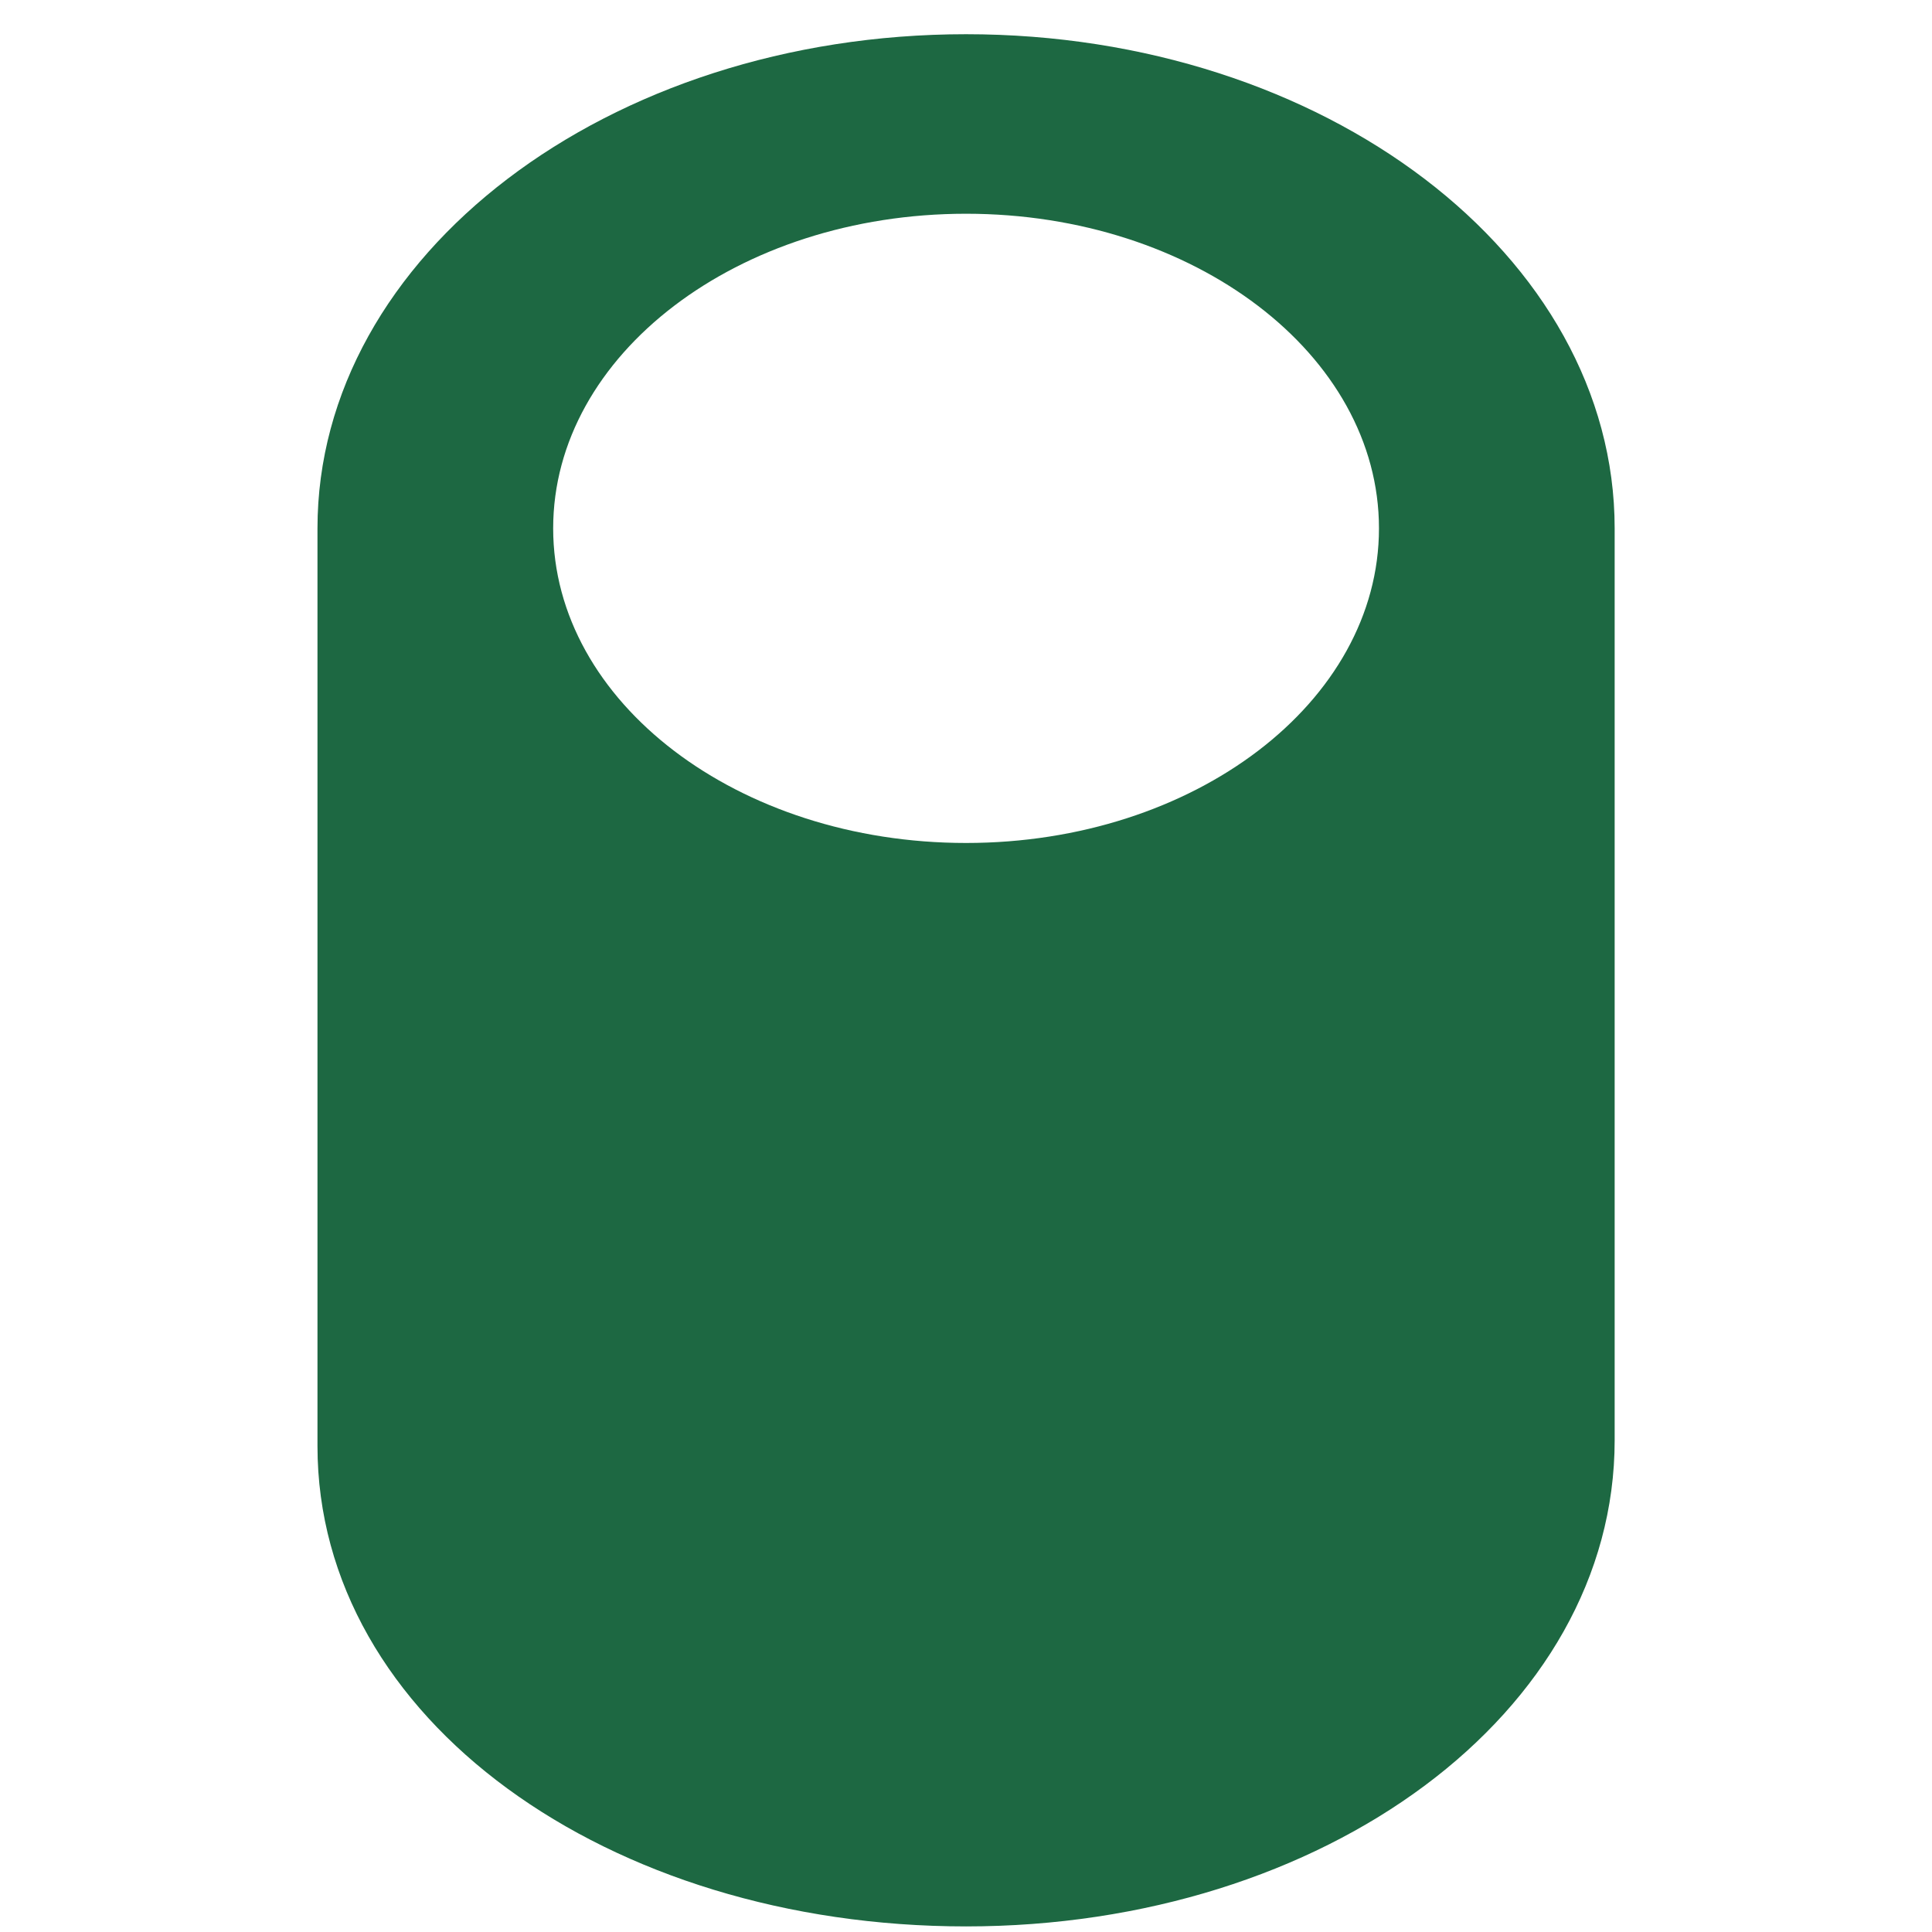 <?xml version="1.0" encoding="utf-8"?>
<!-- Generator: Adobe Illustrator 22.0.1, SVG Export Plug-In . SVG Version: 6.00 Build 0)  -->
<svg version="1.1" id="Ebene_1" xmlns="http://www.w3.org/2000/svg" xmlns:xlink="http://www.w3.org/1999/xlink" x="0px" y="0px"
	 viewBox="0 0 141.73 141.73" style="enable-background:new 0 0 141.73 141.73;" xml:space="preserve">
<g>
	<path style="fill:#1D6842;" d="M70.87,2.51c-26.28,0-47.58,16.23-47.58,36.25v67.32c0,20.02,21.3,35.24,47.58,35.24
		s47.58-15.65,47.58-35.67V38.76C118.45,18.74,97.14,2.51,70.87,2.51z M70.87,61.84c-16.73,0-30.29-10.33-30.29-23.08
		c0-12.75,13.56-23.08,30.29-23.08s30.29,10.33,30.29,23.08C101.16,51.51,87.6,61.84,70.87,61.84z"/>
</g>
</svg>
